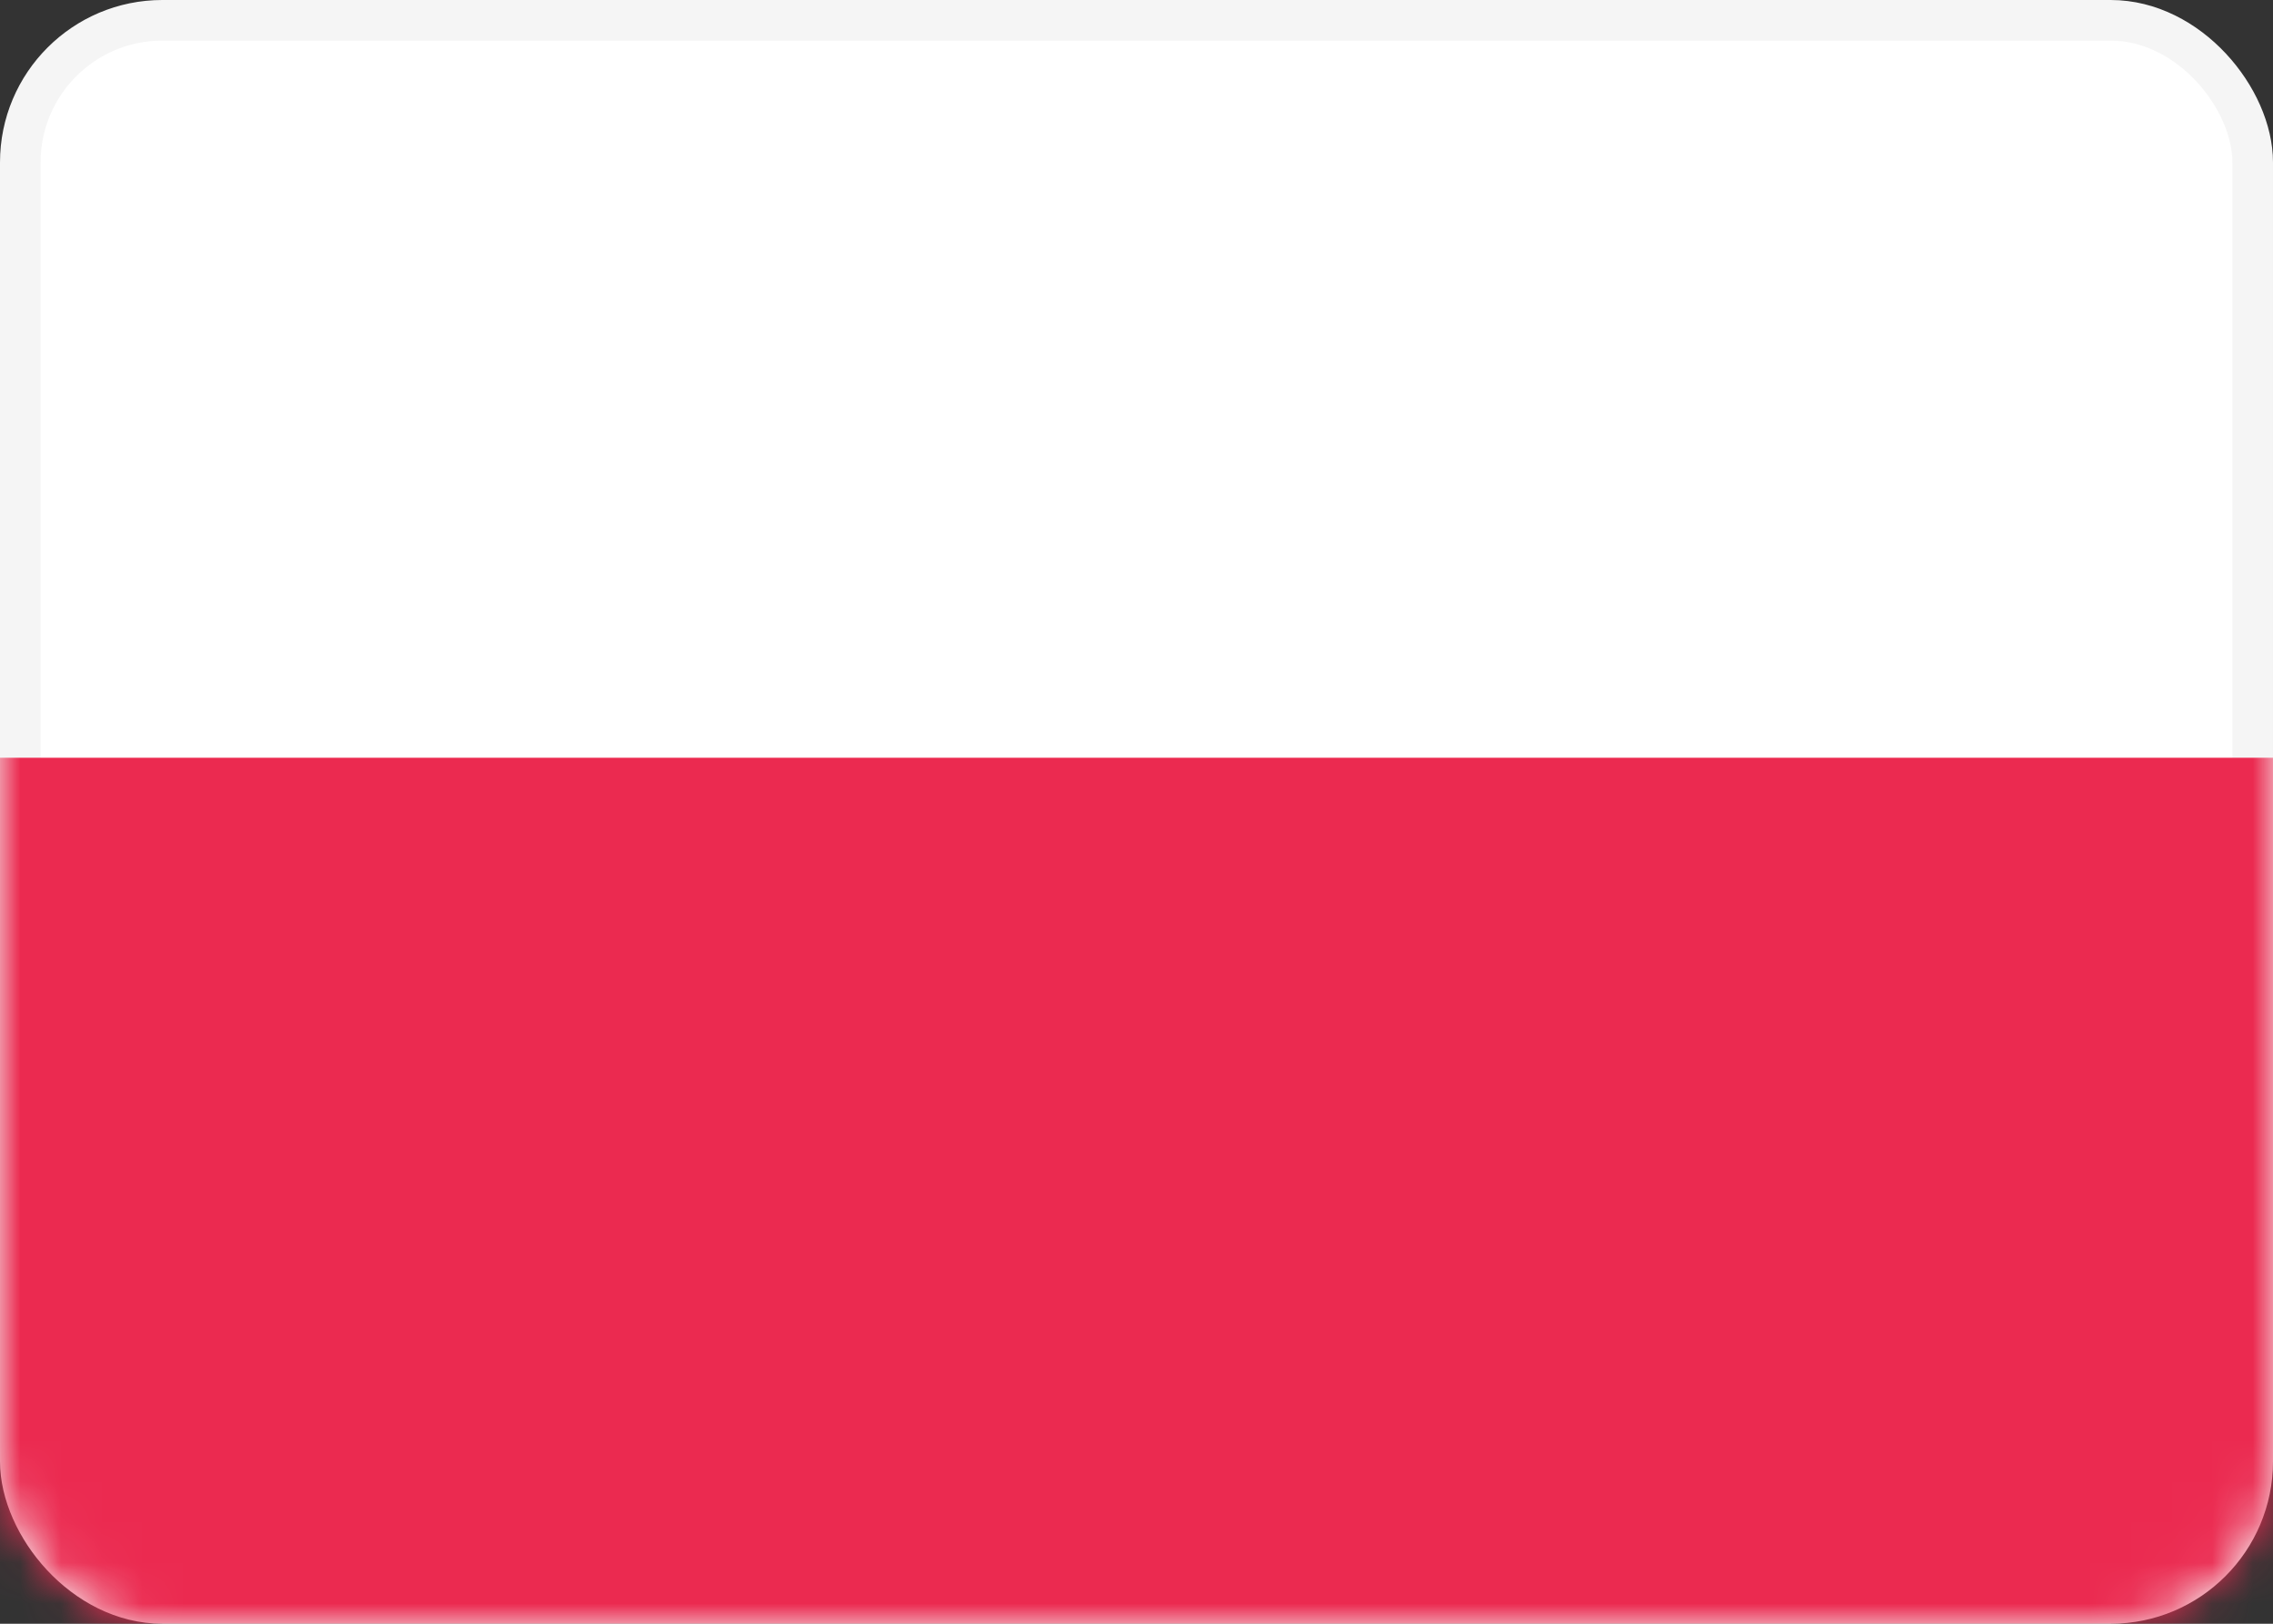 <svg width="56" height="40" viewBox="0 0 56 40" fill="none" xmlns="http://www.w3.org/2000/svg">
    <rect x="0" y="0" width="56" height="40" fill="#333333" stroke="none"/>
    <rect x="0.5" y="0.5" width="55" height="39" rx="3.5" fill="white" stroke="#F5F5F5"/>
    <mask id="mask0_105_2253" style="mask-type:luminance" maskUnits="userSpaceOnUse" x="0" y="0" width="56" height="40">
        <rect x="0.5" y="0.5" width="55" height="39" rx="3.5" fill="white" stroke="white"/>
    </mask>
    <g mask="url(#mask0_105_2253)">
        <path fill-rule="evenodd" clip-rule="evenodd" d="M0 40H56V18.667H0V40Z" fill="#EB2A50"/>
    </g>
</svg>

